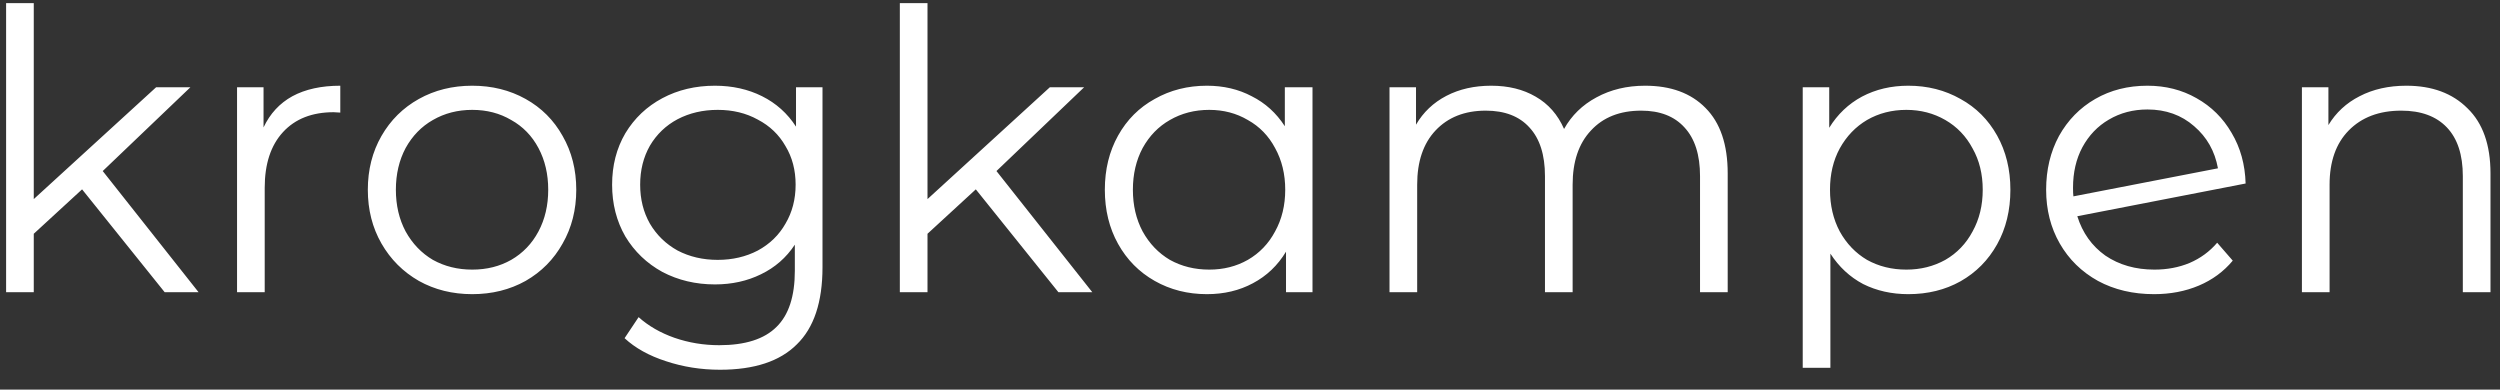 <svg width="77" height="12" viewBox="0 0 77 12" fill="none" xmlns="http://www.w3.org/2000/svg">
<rect x="0" y="0" width="77" height="12" fill="#333333" stroke="none"/>
<path d="M2.528 5.832L1.04 7.2V9H0.188V0.096H1.04V6.132L4.808 2.688H5.864L3.164 5.268L6.116 9H5.072L2.528 5.832ZM8.117 3.924C8.317 3.5 8.613 3.18 9.005 2.964C9.405 2.748 9.897 2.64 10.481 2.64V3.468L10.277 3.456C9.613 3.456 9.093 3.66 8.717 4.068C8.341 4.476 8.153 5.048 8.153 5.784V9H7.301V2.688H8.117V3.924ZM14.545 9.06C13.937 9.06 13.389 8.924 12.901 8.652C12.413 8.372 12.029 7.988 11.749 7.5C11.469 7.012 11.329 6.46 11.329 5.844C11.329 5.228 11.469 4.676 11.749 4.188C12.029 3.7 12.413 3.32 12.901 3.048C13.389 2.776 13.937 2.64 14.545 2.64C15.153 2.64 15.701 2.776 16.189 3.048C16.677 3.32 17.057 3.7 17.329 4.188C17.609 4.676 17.749 5.228 17.749 5.844C17.749 6.46 17.609 7.012 17.329 7.5C17.057 7.988 16.677 8.372 16.189 8.652C15.701 8.924 15.153 9.06 14.545 9.06ZM14.545 8.304C14.993 8.304 15.393 8.204 15.745 8.004C16.105 7.796 16.385 7.504 16.585 7.128C16.785 6.752 16.885 6.324 16.885 5.844C16.885 5.364 16.785 4.936 16.585 4.56C16.385 4.184 16.105 3.896 15.745 3.696C15.393 3.488 14.993 3.384 14.545 3.384C14.097 3.384 13.693 3.488 13.333 3.696C12.981 3.896 12.701 4.184 12.493 4.56C12.293 4.936 12.193 5.364 12.193 5.844C12.193 6.324 12.293 6.752 12.493 7.128C12.701 7.504 12.981 7.796 13.333 8.004C13.693 8.204 14.097 8.304 14.545 8.304ZM25.333 2.688V8.232C25.333 9.304 25.069 10.096 24.541 10.608C24.021 11.128 23.233 11.388 22.177 11.388C21.593 11.388 21.037 11.3 20.509 11.124C19.989 10.956 19.565 10.72 19.237 10.416L19.669 9.768C19.973 10.04 20.341 10.252 20.773 10.404C21.213 10.556 21.673 10.632 22.153 10.632C22.953 10.632 23.541 10.444 23.917 10.068C24.293 9.7 24.481 9.124 24.481 8.34V7.536C24.217 7.936 23.869 8.24 23.437 8.448C23.013 8.656 22.541 8.76 22.021 8.76C21.429 8.76 20.889 8.632 20.401 8.376C19.921 8.112 19.541 7.748 19.261 7.284C18.989 6.812 18.853 6.28 18.853 5.688C18.853 5.096 18.989 4.568 19.261 4.104C19.541 3.64 19.921 3.28 20.401 3.024C20.881 2.768 21.421 2.64 22.021 2.64C22.557 2.64 23.041 2.748 23.473 2.964C23.905 3.18 24.253 3.492 24.517 3.9V2.688H25.333ZM22.105 8.004C22.561 8.004 22.973 7.908 23.341 7.716C23.709 7.516 23.993 7.24 24.193 6.888C24.401 6.536 24.505 6.136 24.505 5.688C24.505 5.24 24.401 4.844 24.193 4.5C23.993 4.148 23.709 3.876 23.341 3.684C22.981 3.484 22.569 3.384 22.105 3.384C21.649 3.384 21.237 3.48 20.869 3.672C20.509 3.864 20.225 4.136 20.017 4.488C19.817 4.84 19.717 5.24 19.717 5.688C19.717 6.136 19.817 6.536 20.017 6.888C20.225 7.24 20.509 7.516 20.869 7.716C21.237 7.908 21.649 8.004 22.105 8.004ZM30.055 5.832L28.567 7.2V9H27.715V0.096H28.567V6.132L32.335 2.688H33.391L30.691 5.268L33.643 9H32.599L30.055 5.832ZM40.425 2.688V9H39.609V7.752C39.353 8.176 39.013 8.5 38.589 8.724C38.173 8.948 37.701 9.06 37.173 9.06C36.581 9.06 36.045 8.924 35.565 8.652C35.085 8.38 34.709 8 34.437 7.512C34.165 7.024 34.029 6.468 34.029 5.844C34.029 5.22 34.165 4.664 34.437 4.176C34.709 3.688 35.085 3.312 35.565 3.048C36.045 2.776 36.581 2.64 37.173 2.64C37.685 2.64 38.145 2.748 38.553 2.964C38.969 3.172 39.309 3.48 39.573 3.888V2.688H40.425ZM37.245 8.304C37.685 8.304 38.081 8.204 38.433 8.004C38.793 7.796 39.073 7.504 39.273 7.128C39.481 6.752 39.585 6.324 39.585 5.844C39.585 5.364 39.481 4.936 39.273 4.56C39.073 4.184 38.793 3.896 38.433 3.696C38.081 3.488 37.685 3.384 37.245 3.384C36.797 3.384 36.393 3.488 36.033 3.696C35.681 3.896 35.401 4.184 35.193 4.56C34.993 4.936 34.893 5.364 34.893 5.844C34.893 6.324 34.993 6.752 35.193 7.128C35.401 7.504 35.681 7.796 36.033 8.004C36.393 8.204 36.797 8.304 37.245 8.304ZM50.669 2.64C51.461 2.64 52.081 2.868 52.529 3.324C52.985 3.78 53.213 4.452 53.213 5.34V9H52.361V5.424C52.361 4.768 52.201 4.268 51.881 3.924C51.569 3.58 51.125 3.408 50.549 3.408C49.893 3.408 49.377 3.612 49.001 4.02C48.625 4.42 48.437 4.976 48.437 5.688V9H47.585V5.424C47.585 4.768 47.425 4.268 47.105 3.924C46.793 3.58 46.345 3.408 45.761 3.408C45.113 3.408 44.597 3.612 44.213 4.02C43.837 4.42 43.649 4.976 43.649 5.688V9H42.797V2.688H43.613V3.84C43.837 3.456 44.149 3.16 44.549 2.952C44.949 2.744 45.409 2.64 45.929 2.64C46.457 2.64 46.913 2.752 47.297 2.976C47.689 3.2 47.981 3.532 48.173 3.972C48.405 3.556 48.737 3.232 49.169 3C49.609 2.76 50.109 2.64 50.669 2.64ZM58.776 2.64C59.368 2.64 59.904 2.776 60.384 3.048C60.864 3.312 61.24 3.688 61.512 4.176C61.784 4.664 61.92 5.22 61.92 5.844C61.92 6.476 61.784 7.036 61.512 7.524C61.24 8.012 60.864 8.392 60.384 8.664C59.912 8.928 59.376 9.06 58.776 9.06C58.264 9.06 57.8 8.956 57.384 8.748C56.976 8.532 56.64 8.22 56.376 7.812V11.328H55.524V2.688H56.34V3.936C56.596 3.52 56.932 3.2 57.348 2.976C57.772 2.752 58.248 2.64 58.776 2.64ZM58.716 8.304C59.156 8.304 59.556 8.204 59.916 8.004C60.276 7.796 60.556 7.504 60.756 7.128C60.964 6.752 61.068 6.324 61.068 5.844C61.068 5.364 60.964 4.94 60.756 4.572C60.556 4.196 60.276 3.904 59.916 3.696C59.556 3.488 59.156 3.384 58.716 3.384C58.268 3.384 57.864 3.488 57.504 3.696C57.152 3.904 56.872 4.196 56.664 4.572C56.464 4.94 56.364 5.364 56.364 5.844C56.364 6.324 56.464 6.752 56.664 7.128C56.872 7.504 57.152 7.796 57.504 8.004C57.864 8.204 58.268 8.304 58.716 8.304ZM66.357 8.304C66.749 8.304 67.109 8.236 67.437 8.1C67.773 7.956 68.057 7.748 68.289 7.476L68.769 8.028C68.489 8.364 68.141 8.62 67.725 8.796C67.309 8.972 66.849 9.06 66.345 9.06C65.697 9.06 65.121 8.924 64.617 8.652C64.113 8.372 63.721 7.988 63.441 7.5C63.161 7.012 63.021 6.46 63.021 5.844C63.021 5.228 63.153 4.676 63.417 4.188C63.689 3.7 64.061 3.32 64.533 3.048C65.005 2.776 65.541 2.64 66.141 2.64C66.701 2.64 67.205 2.768 67.653 3.024C68.109 3.28 68.469 3.636 68.733 4.092C69.005 4.548 69.149 5.068 69.165 5.652L63.981 6.66C64.141 7.172 64.429 7.576 64.845 7.872C65.269 8.16 65.773 8.304 66.357 8.304ZM66.141 3.372C65.701 3.372 65.305 3.476 64.953 3.684C64.609 3.884 64.337 4.168 64.137 4.536C63.945 4.896 63.849 5.312 63.849 5.784C63.849 5.904 63.853 5.992 63.861 6.048L68.313 5.184C68.217 4.656 67.973 4.224 67.581 3.888C67.189 3.544 66.709 3.372 66.141 3.372ZM74.115 2.64C74.907 2.64 75.535 2.872 75.999 3.336C76.471 3.792 76.707 4.46 76.707 5.34V9H75.855V5.424C75.855 4.768 75.691 4.268 75.363 3.924C75.035 3.58 74.567 3.408 73.959 3.408C73.279 3.408 72.739 3.612 72.339 4.02C71.947 4.42 71.751 4.976 71.751 5.688V9H70.899V2.688H71.715V3.852C71.947 3.468 72.267 3.172 72.675 2.964C73.091 2.748 73.571 2.64 74.115 2.64Z" fill="white"/>
</svg>
